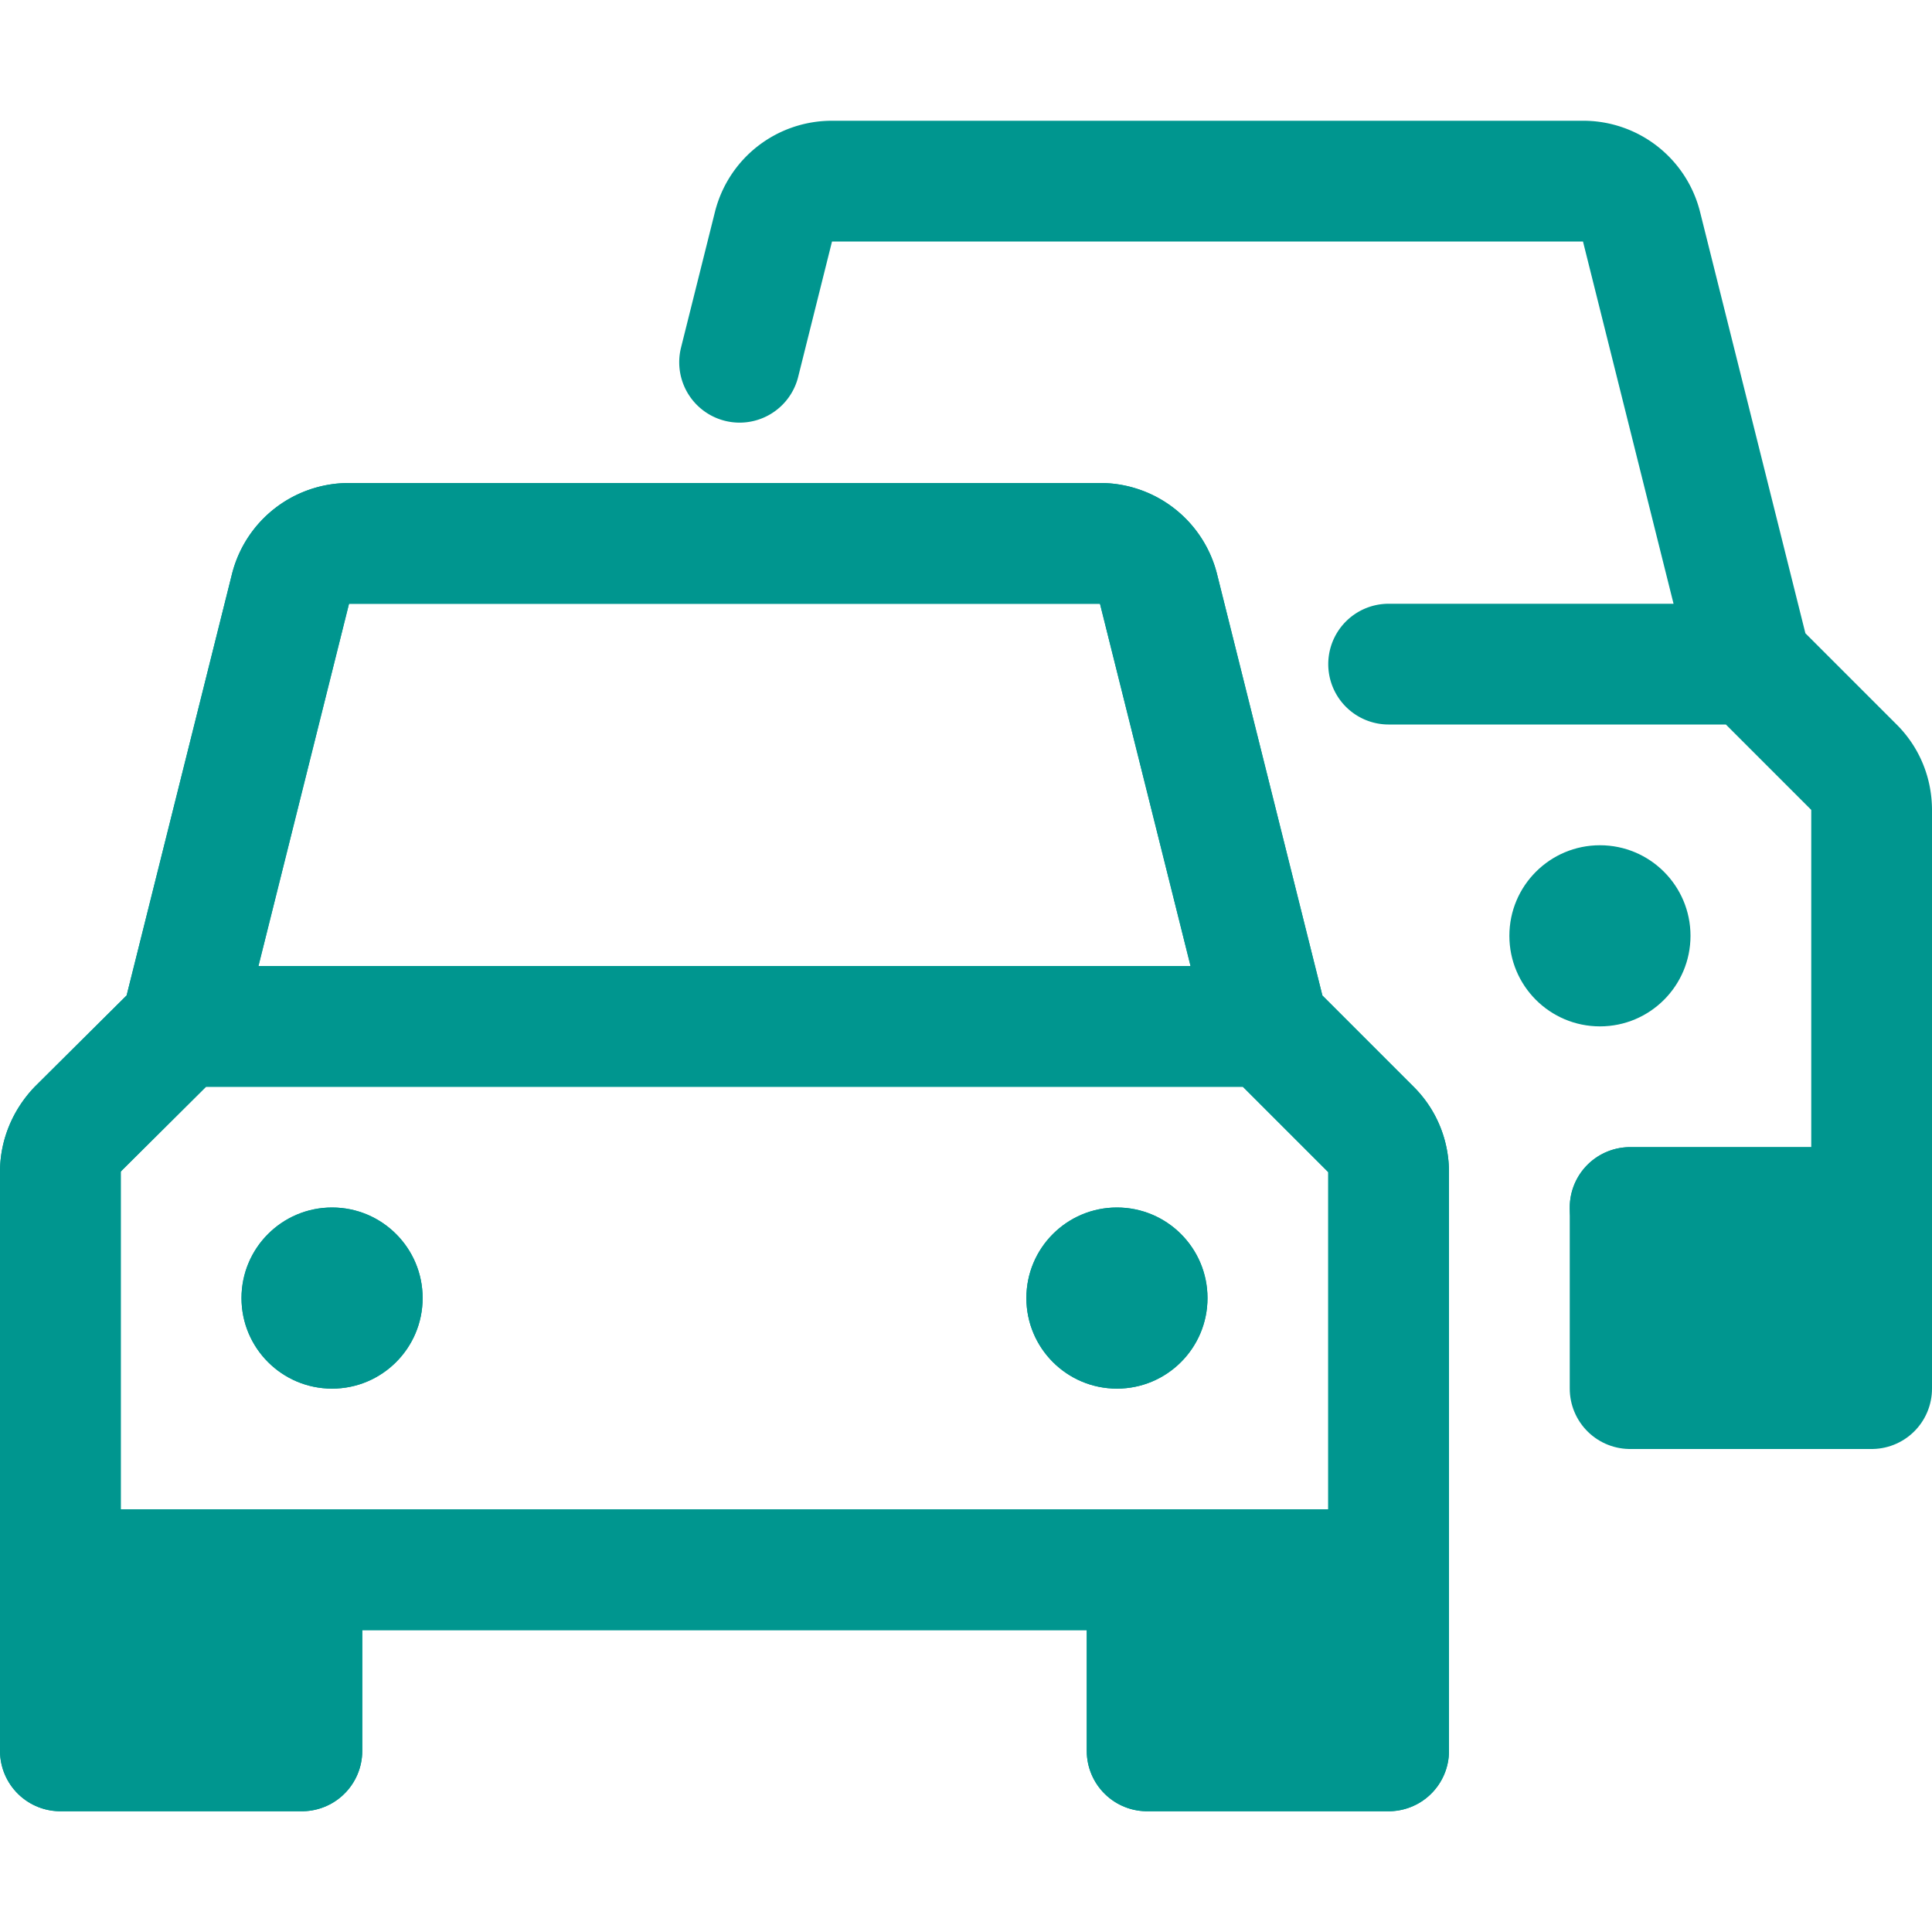 <?xml version="1.0" encoding="UTF-8"?>
<svg xmlns="http://www.w3.org/2000/svg" id="Layer_1" x="0" y="0" version="1.1" viewBox="0 0 32 32" xml:space="preserve"><style/><path fill="none" stroke="#002c77" stroke-linecap="round" stroke-linejoin="round" stroke-width="2" d="M29 11l-1.81-7.24a.995.995 0 0 0-.97-.76H13.78c-.46 0-.86.31-.97.76L12.25 6M23 11h6l1.71 1.71c.19.19.29.44.29.71V20h-4" style="stroke: #00968f;"/><circle cx="26.5" cy="15.5" r="1.5" fill="#002c77" style="fill: #00968f;"/><path fill="none" stroke="#002c77" stroke-linecap="round" stroke-linejoin="round" stroke-width="2" d="M27 20h4v3h-4z" style="stroke: #00968f;"/><path fill="#002c77" d="M27 20h4v3h-4z" style="fill: #00968f;"/><g><path fill="none" stroke="#002c77" stroke-linecap="round" stroke-linejoin="round" stroke-width="2" d="M21 17l-1.81-7.24a.995.995 0 0 0-.97-.76H5.78c-.46 0-.86.31-.97.76L3 17M23 26H1v-6.59c0-.27.11-.52.29-.71L3 17h18l1.71 1.71c.19.19.29.44.29.71V26z" style="stroke: #00968f;"/><circle cx="5.5" cy="21.5" r="1.5" fill="#002c77" style="fill: #00968f;"/><circle cx="18.5" cy="21.5" r="1.5" fill="#002c77" style="fill: #00968f;"/><path fill="none" stroke="#002c77" stroke-linecap="round" stroke-linejoin="round" stroke-width="2" d="M1 26h4v3H1zM19 26h4v3h-4z" style="stroke: #00968f;"/><path fill="#002c77" d="M1 26h4v3H1zM19 26h4v3h-4z" style="fill: #00968f;"/></g><g><path fill="none" stroke="#002c77" stroke-linecap="round" stroke-linejoin="round" stroke-width="2" d="M21 17l-1.81-7.24a.995.995 0 0 0-.97-.76H5.78c-.46 0-.86.31-.97.76L3 17M23 26H1v-6.59c0-.27.11-.52.29-.71L3 17h18l1.71 1.71c.19.19.29.44.29.71V26z" style="stroke: #00968f;"/><circle cx="5.5" cy="21.5" r="1.5" fill="#002c77" style="fill: #00968f;"/><circle cx="18.5" cy="21.5" r="1.5" fill="#002c77" style="fill: #00968f;"/><path fill="none" stroke="#002c77" stroke-linecap="round" stroke-linejoin="round" stroke-width="2" d="M1 26h4v3H1zM19 26h4v3h-4z" style="stroke: #00968f;"/><path fill="#002c77" d="M1 26h4v3H1zM19 26h4v3h-4z" style="fill: #00968f;"/></g></svg>
